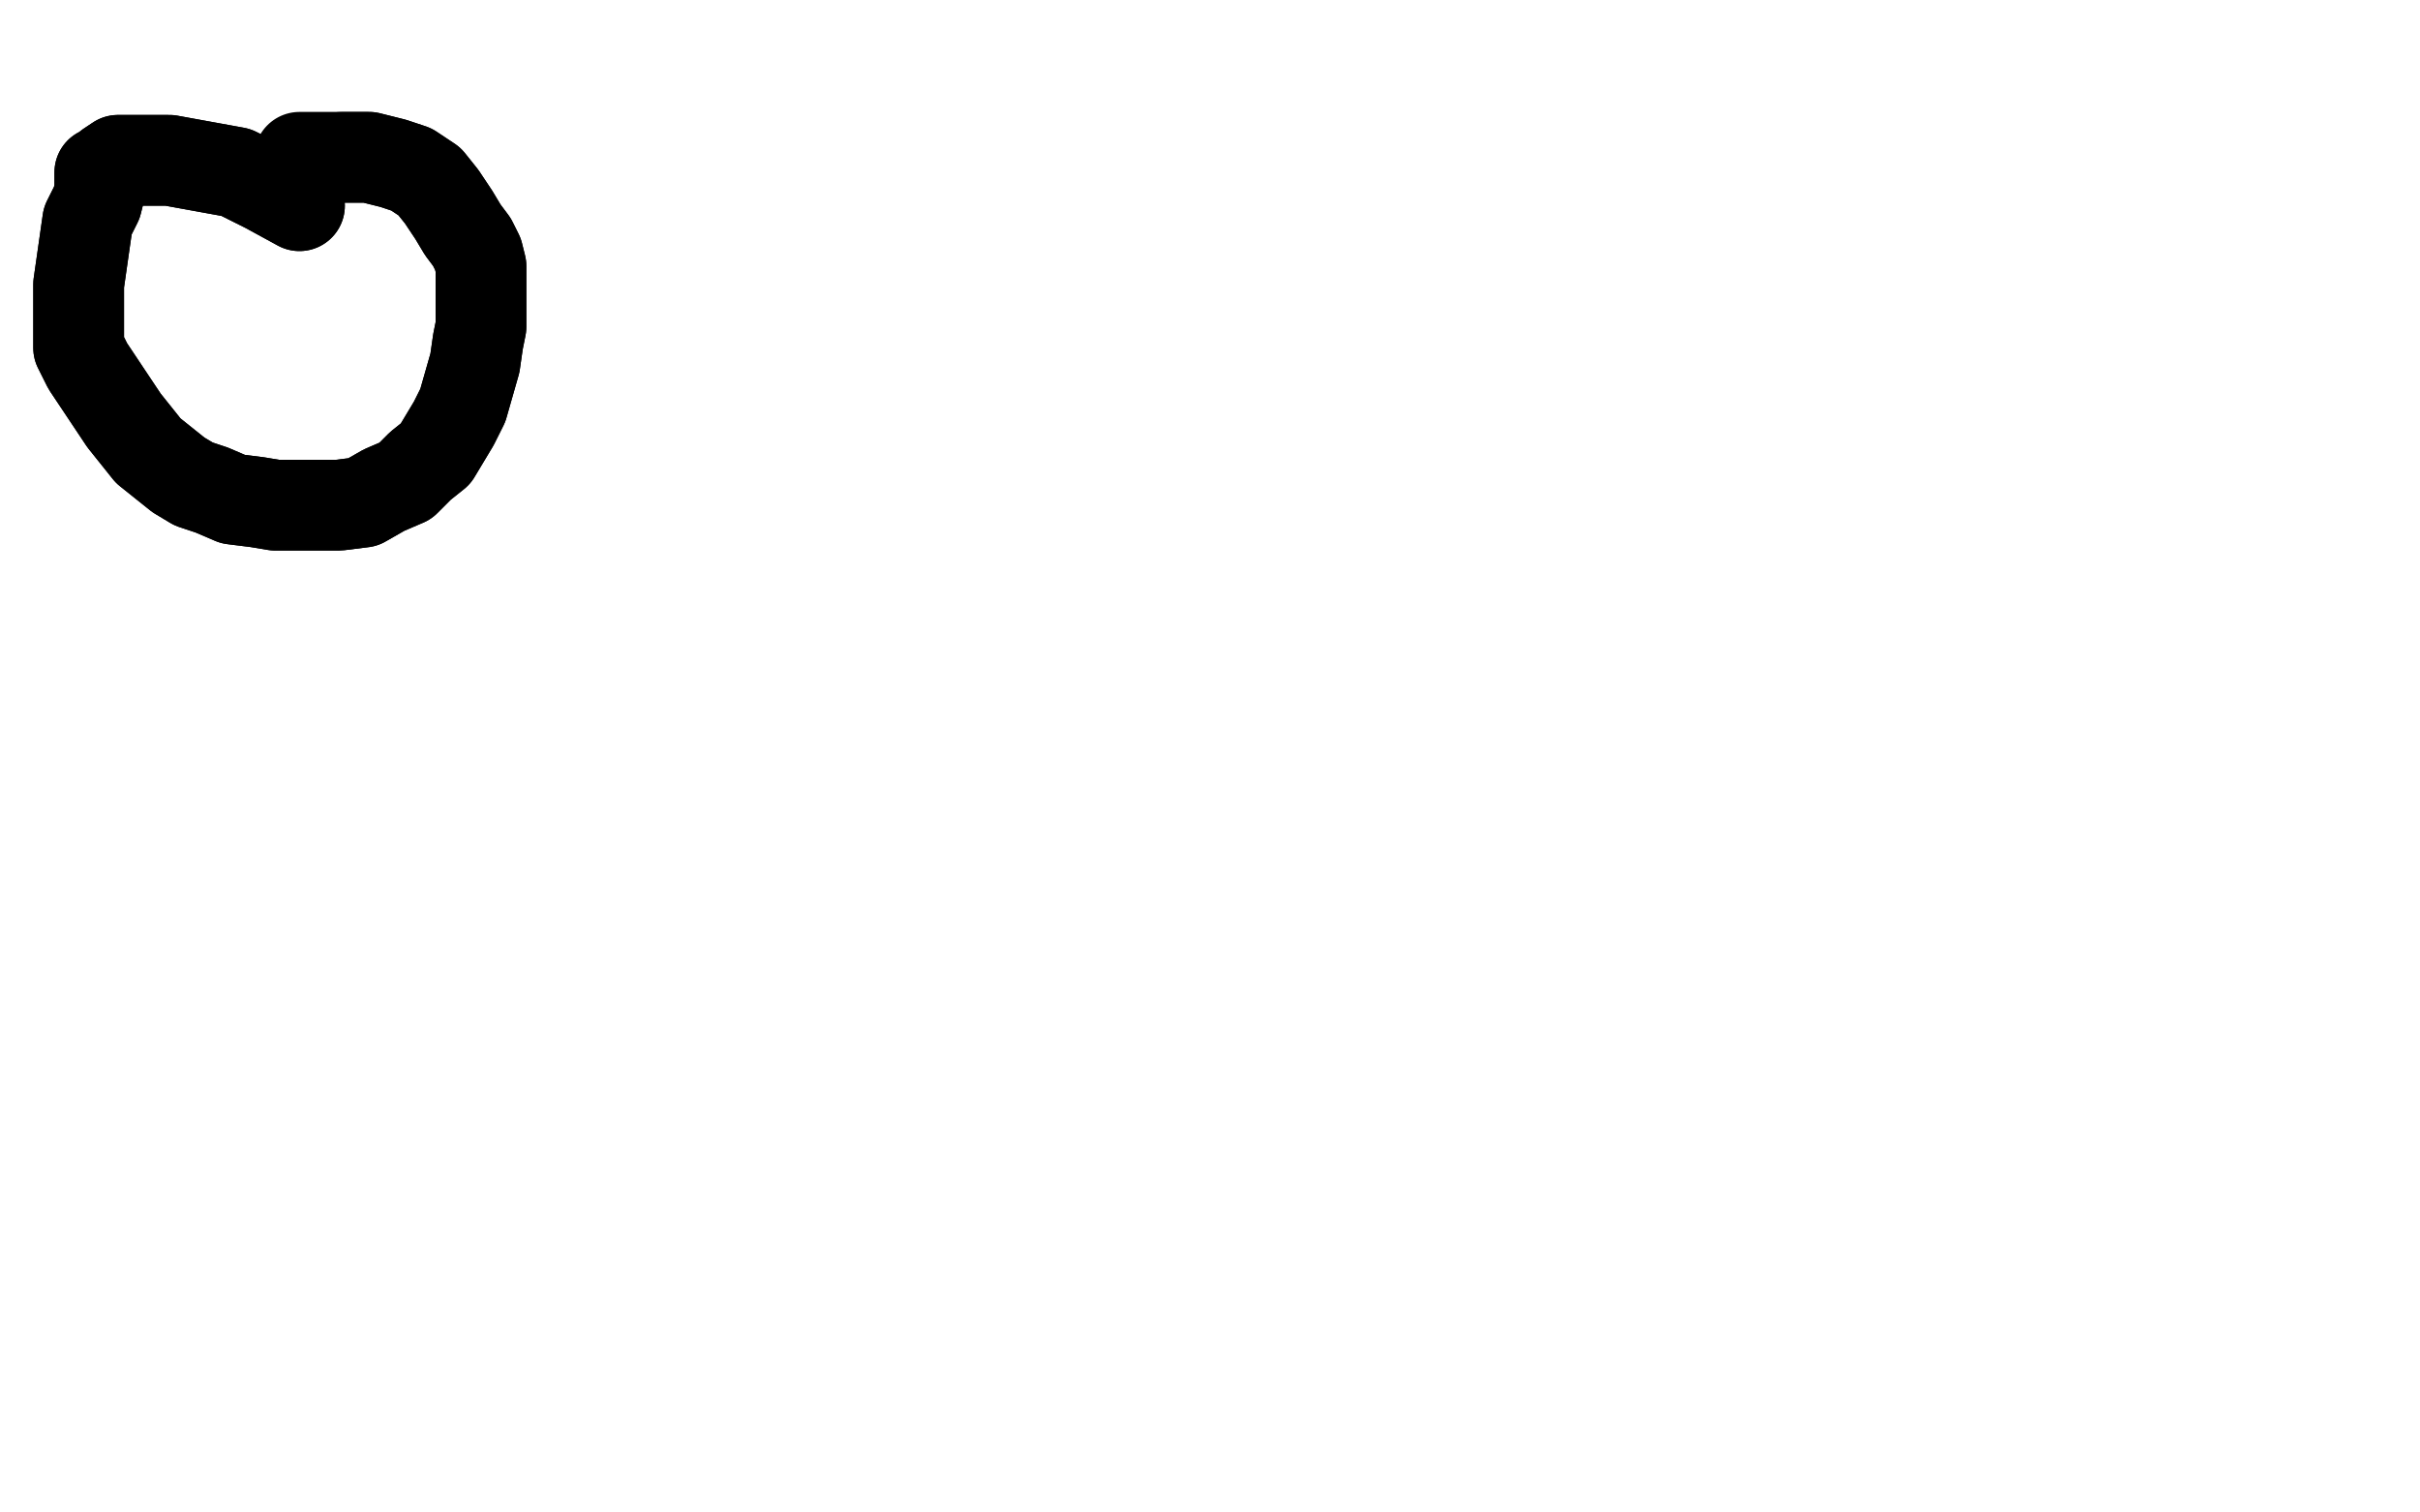 <?xml version="1.0" standalone="no"?>
<!DOCTYPE svg PUBLIC "-//W3C//DTD SVG 1.1//EN"
"http://www.w3.org/Graphics/SVG/1.1/DTD/svg11.dtd">

<svg width="800" height="500" version="1.1" xmlns="http://www.w3.org/2000/svg" xmlns:xlink="http://www.w3.org/1999/xlink" style="stroke-antialiasing: false"><desc>This SVG has been created on https://colorillo.com/</desc><rect x='0' y='0' width='800' height='500' style='fill: rgb(255,255,255); stroke-width:0' /><polyline points="99,68 88,62 88,62 78,57 78,57 67,55 67,55 56,53 56,53 47,53 47,53 39,53 39,53 36,55 36,55 34,57 33,57 33,58 33,60 33,63 32,67 29,73 28,80 27,87 26,94 26,99 26,104 26,109 26,115 29,121 33,127 37,133 41,139 45,144 49,149 54,153 59,157 64,160 70,162 77,165 85,166 91,167 99,167 105,167 112,167 120,166 127,162 134,159 139,154 144,150 147,145 150,140 153,134 155,127 157,120 158,113 159,108 159,103 159,98 159,93 159,88 158,84 156,80 153,76 150,71 146,65 142,60 136,56 130,54 122,52 113,52" style="fill: none; stroke: #000000; stroke-width: 30; stroke-linejoin: round; stroke-linecap: round; stroke-antialiasing: false; stroke-antialias: 0; opacity: 1.0"/>
<polyline points="99,68 88,62 88,62 78,57 78,57 67,55 67,55 56,53 56,53 47,53 47,53 39,53 39,53 36,55 34,57 33,57 33,58 33,60 33,63 32,67 29,73 28,80 27,87 26,94 26,99 26,104 26,109 26,115 29,121 33,127 37,133 41,139 45,144 49,149 54,153 59,157 64,160 70,162 77,165 85,166 91,167 99,167 105,167 112,167 120,166 127,162 134,159 139,154 144,150 147,145 150,140 153,134 155,127 157,120 158,113 159,108 159,103 159,98 159,93 159,88 158,84 156,80 153,76 150,71 146,65 142,60 136,56 130,54 122,52 113,52 105,52 100,52 99,52 100,52" style="fill: none; stroke: #000000; stroke-width: 30; stroke-linejoin: round; stroke-linecap: round; stroke-antialiasing: false; stroke-antialias: 0; opacity: 1.0"/>
</svg>
